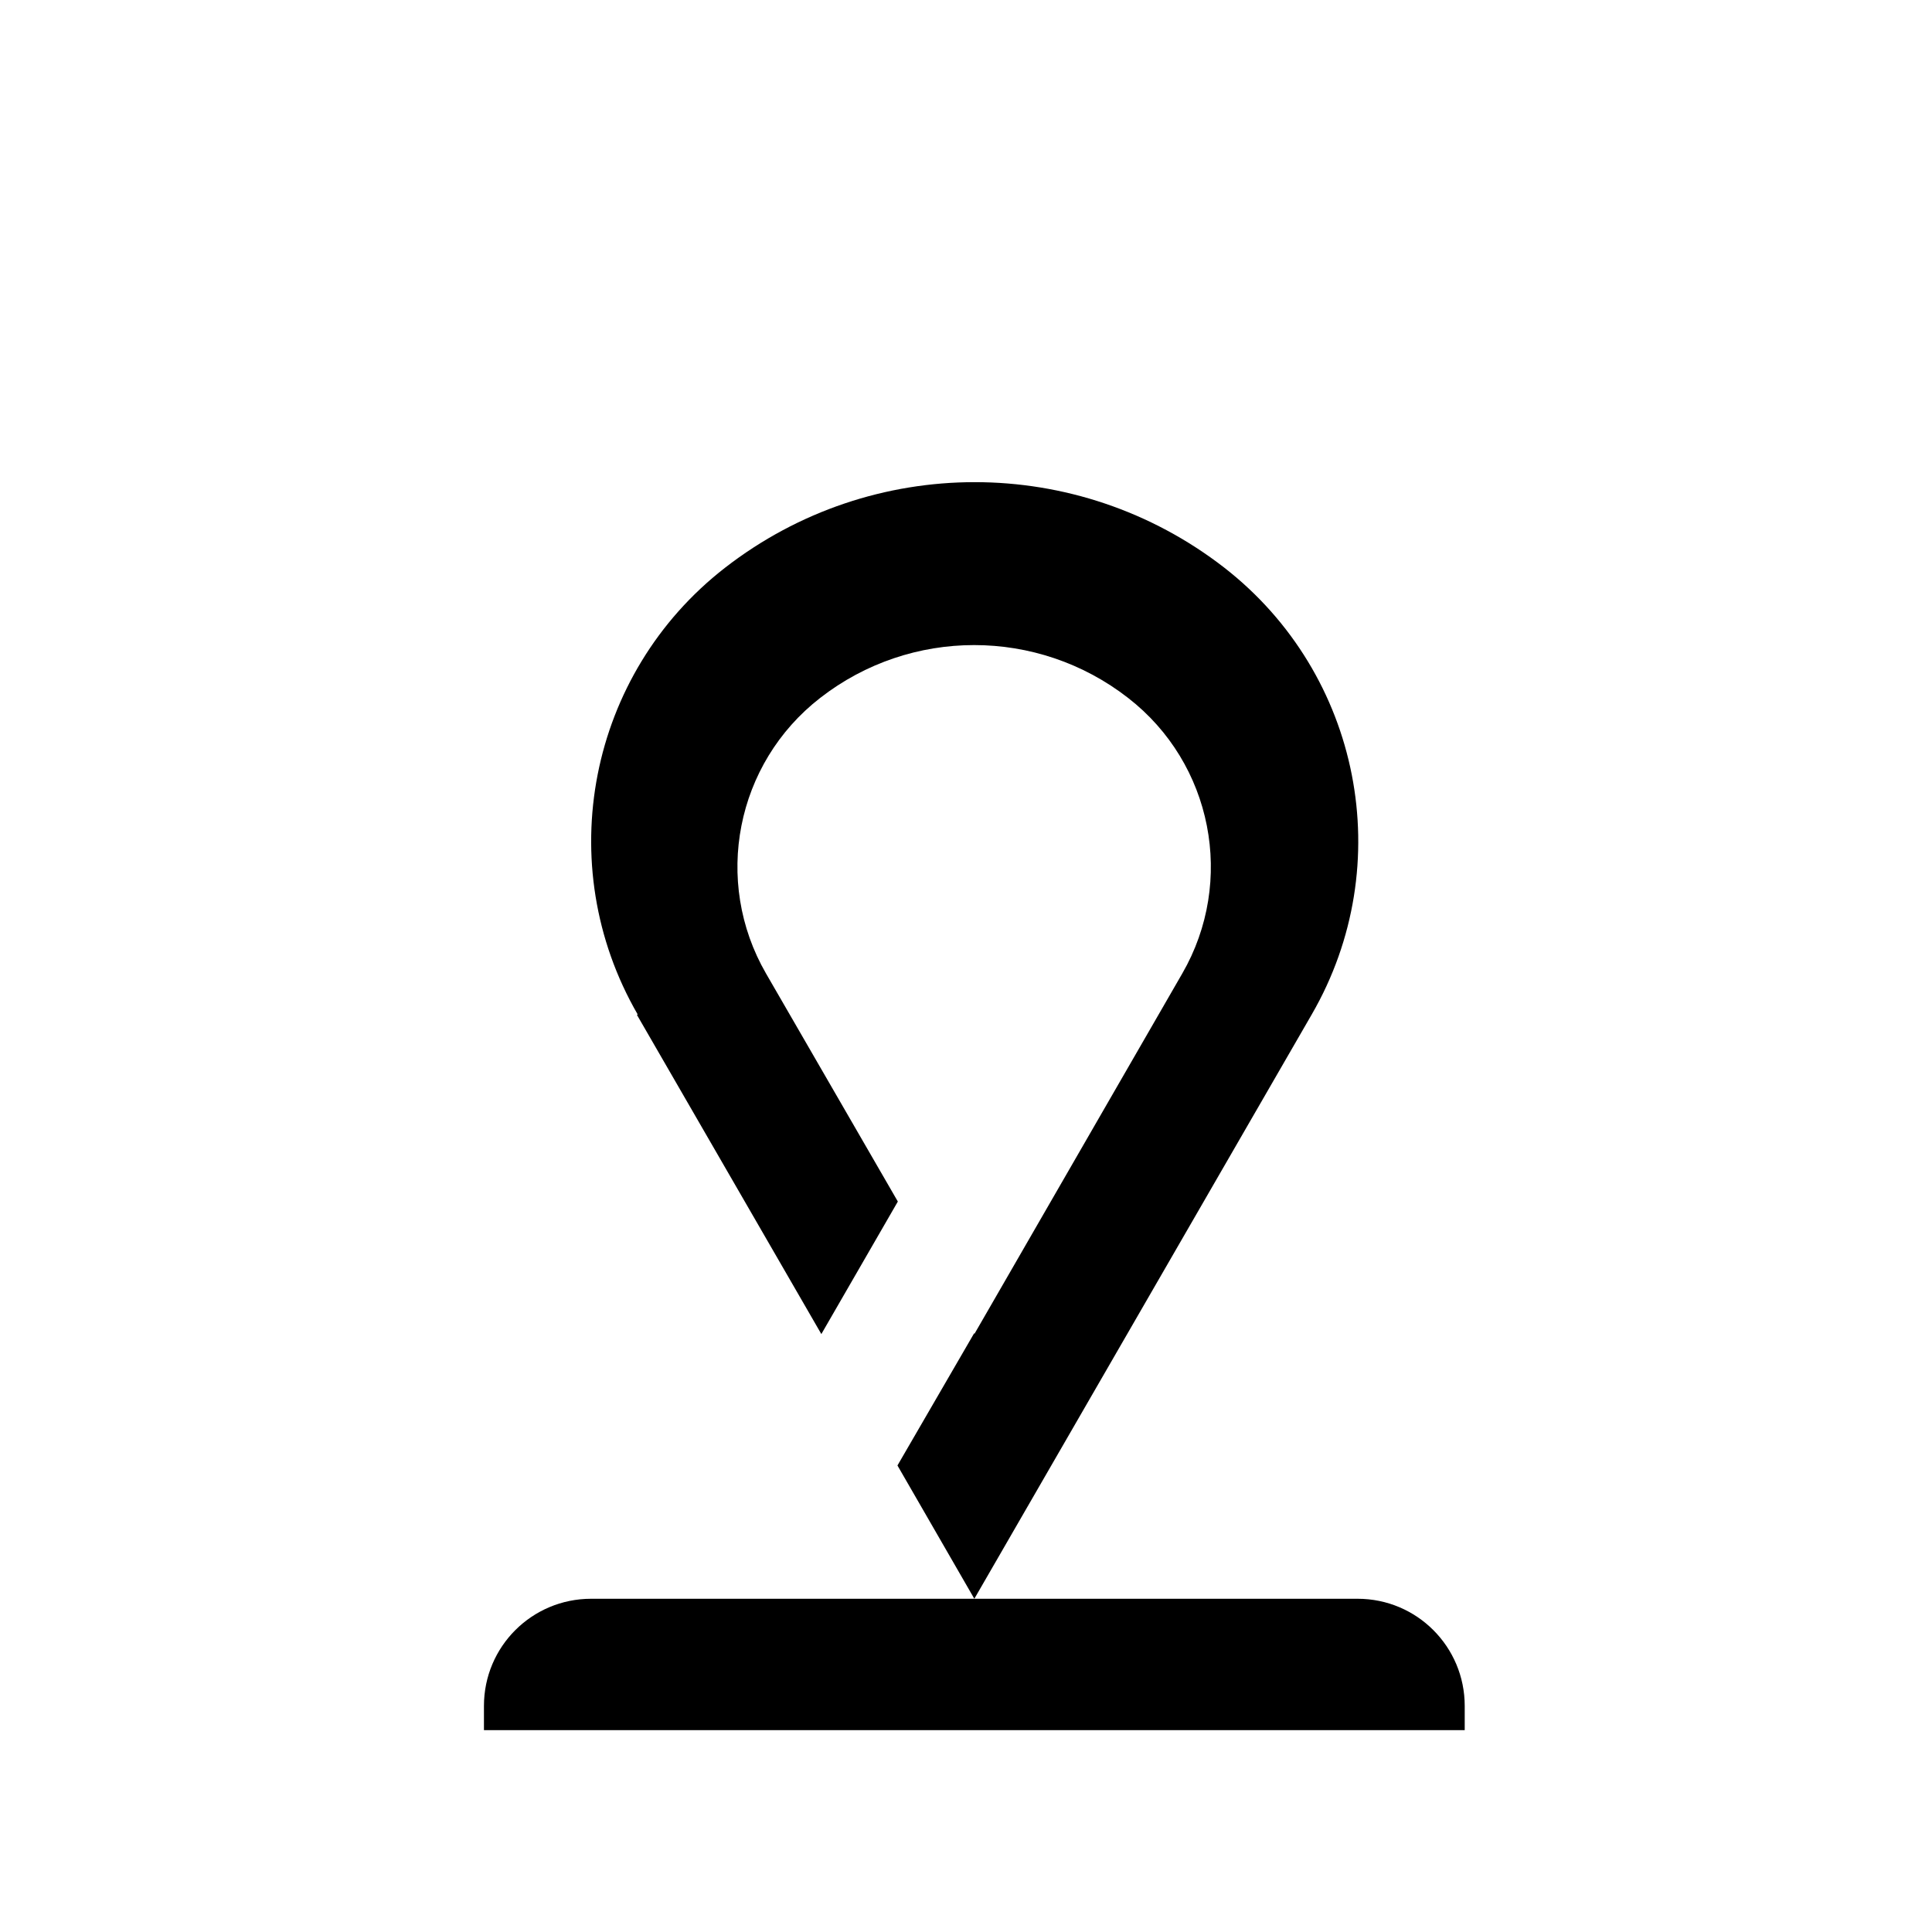 <?xml version="1.0" encoding="UTF-8"?>
<svg id="Warstwa_1" xmlns="http://www.w3.org/2000/svg" version="1.1" viewBox="0 0 51.02 51.02">
  <!-- Generator: Adobe Illustrator 29.5.1, SVG Export Plug-In . SVG Version: 2.1.0 Build 141)  -->
  <path d="M38.68,45.69H12.78v-.64c0-1.57,1.27-2.83,2.83-2.83h20.24c1.57,0,2.83,1.27,2.83,2.83v.64Z"/>
  <path d="M16.82,26.8l4.87,8.43,2.02-3.5-3.48-6.02c-1.41-2.44-.8-5.55,1.43-7.28,2.39-1.86,5.74-1.86,8.13,0,2.23,1.73,2.84,4.84,1.43,7.28l-5.49,9.52v-.03s-2.03,3.5-2.03,3.5l2.03,3.52,8.91-15.43c2.29-3.96,1.3-8.99-2.31-11.8h0c-3.88-3.01-9.3-3.01-13.18,0-3.61,2.8-4.6,7.84-2.31,11.8Z"/>
</svg>